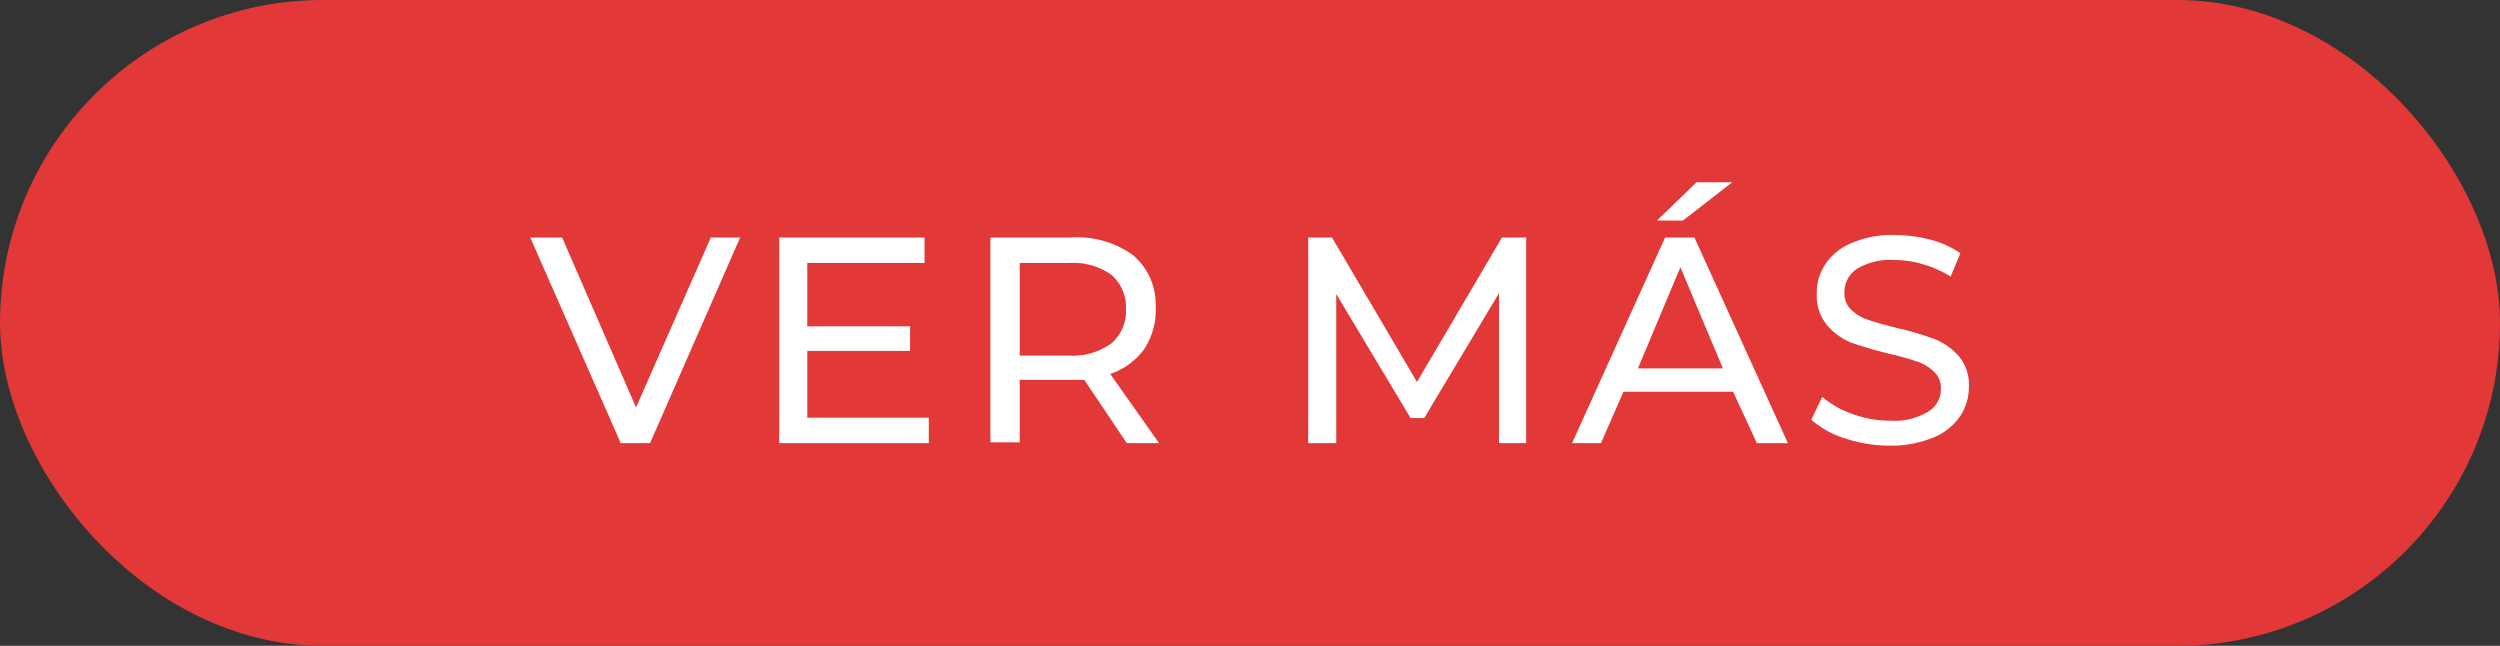 <?xml version="1.0" encoding="UTF-8"?>
<svg xmlns="http://www.w3.org/2000/svg" width="58.84" height="15.2" viewBox="0 0 58.84 15.2">
  <rect x="0" y="0" width="58.84" height="15.2" fill="#333333" stroke="none"/>
  <defs>
    <style>
      .cls-1 {
        fill: #e23838;
      }

      .cls-2 {
        fill: #fff;
      }
    </style>
  </defs>
  <title>ver mas_1</title>
  <g id="Capa_2" data-name="Capa 2">
    <g id="Capa_1-2" data-name="Capa 1">
      <g>
        <rect class="cls-1" width="58.84" height="15.2" rx="7.6"></rect>
        <g>
          <path class="cls-2" d="M17.42,5.59,15.3,10.43h-.69L12.48,5.59h.75l1.74,4,1.76-4Z"></path>
          <path class="cls-2" d="M21.86,9.83v.6H18.34V5.59h3.42v.6H19V7.68h2.42v.58H19V9.83Z"></path>
          <path class="cls-2" d="M26.52,10.43l-1-1.49-.3,0H24v1.47h-.69V5.59h1.89A2.25,2.25,0,0,1,26.66,6a1.52,1.52,0,0,1,.54,1.23,1.65,1.65,0,0,1-.28,1,1.61,1.61,0,0,1-.79.57l1.15,1.63Zm-.36-2.35a1,1,0,0,0,.34-.81,1,1,0,0,0-.34-.8,1.56,1.56,0,0,0-1-.28H24V8.37h1.17A1.56,1.56,0,0,0,26.16,8.08Z"></path>
          <path class="cls-2" d="M35.28,10.43V6.9L33.52,9.84H33.2L31.45,6.92v3.51h-.66V5.59h.56l2,3.4,2-3.4h.57v4.84Z"></path>
          <path class="cls-2" d="M40.79,9.22H38.21l-.53,1.21H37l2.19-4.84h.69l2.2,4.84h-.73Zm-.24-.55-1-2.38-1,2.38Zm-.62-4.38h.84l-1.16.9H39Z"></path>
          <path class="cls-2" d="M43.43,10.32a2.23,2.23,0,0,1-.8-.44l.26-.54a2.14,2.14,0,0,0,.7.4,2.5,2.5,0,0,0,.89.16,1.53,1.53,0,0,0,.9-.21.61.61,0,0,0,.3-.54.51.51,0,0,0-.16-.4,1,1,0,0,0-.4-.24,6.44,6.44,0,0,0-.68-.19c-.36-.09-.66-.18-.88-.26A1.46,1.46,0,0,1,43,7.65a1.07,1.07,0,0,1-.24-.73,1.2,1.2,0,0,1,.2-.7,1.37,1.37,0,0,1,.62-.5,2.43,2.43,0,0,1,1-.19,3.48,3.48,0,0,1,.85.11,2.2,2.2,0,0,1,.71.32l-.23.55a2.53,2.53,0,0,0-.65-.29,2.33,2.33,0,0,0-.68-.1,1.52,1.52,0,0,0-.88.21.66.66,0,0,0-.29.56.52.52,0,0,0,.16.4,1,1,0,0,0,.41.24c.17.06.39.12.67.19a7,7,0,0,1,.88.26,1.51,1.51,0,0,1,.57.4,1.05,1.05,0,0,1,.24.73,1.22,1.22,0,0,1-.21.69,1.4,1.4,0,0,1-.63.5,2.65,2.65,0,0,1-1,.19A3.39,3.39,0,0,1,43.43,10.32Z"></path>
        </g>
      </g>
    </g>
  </g>
</svg>
